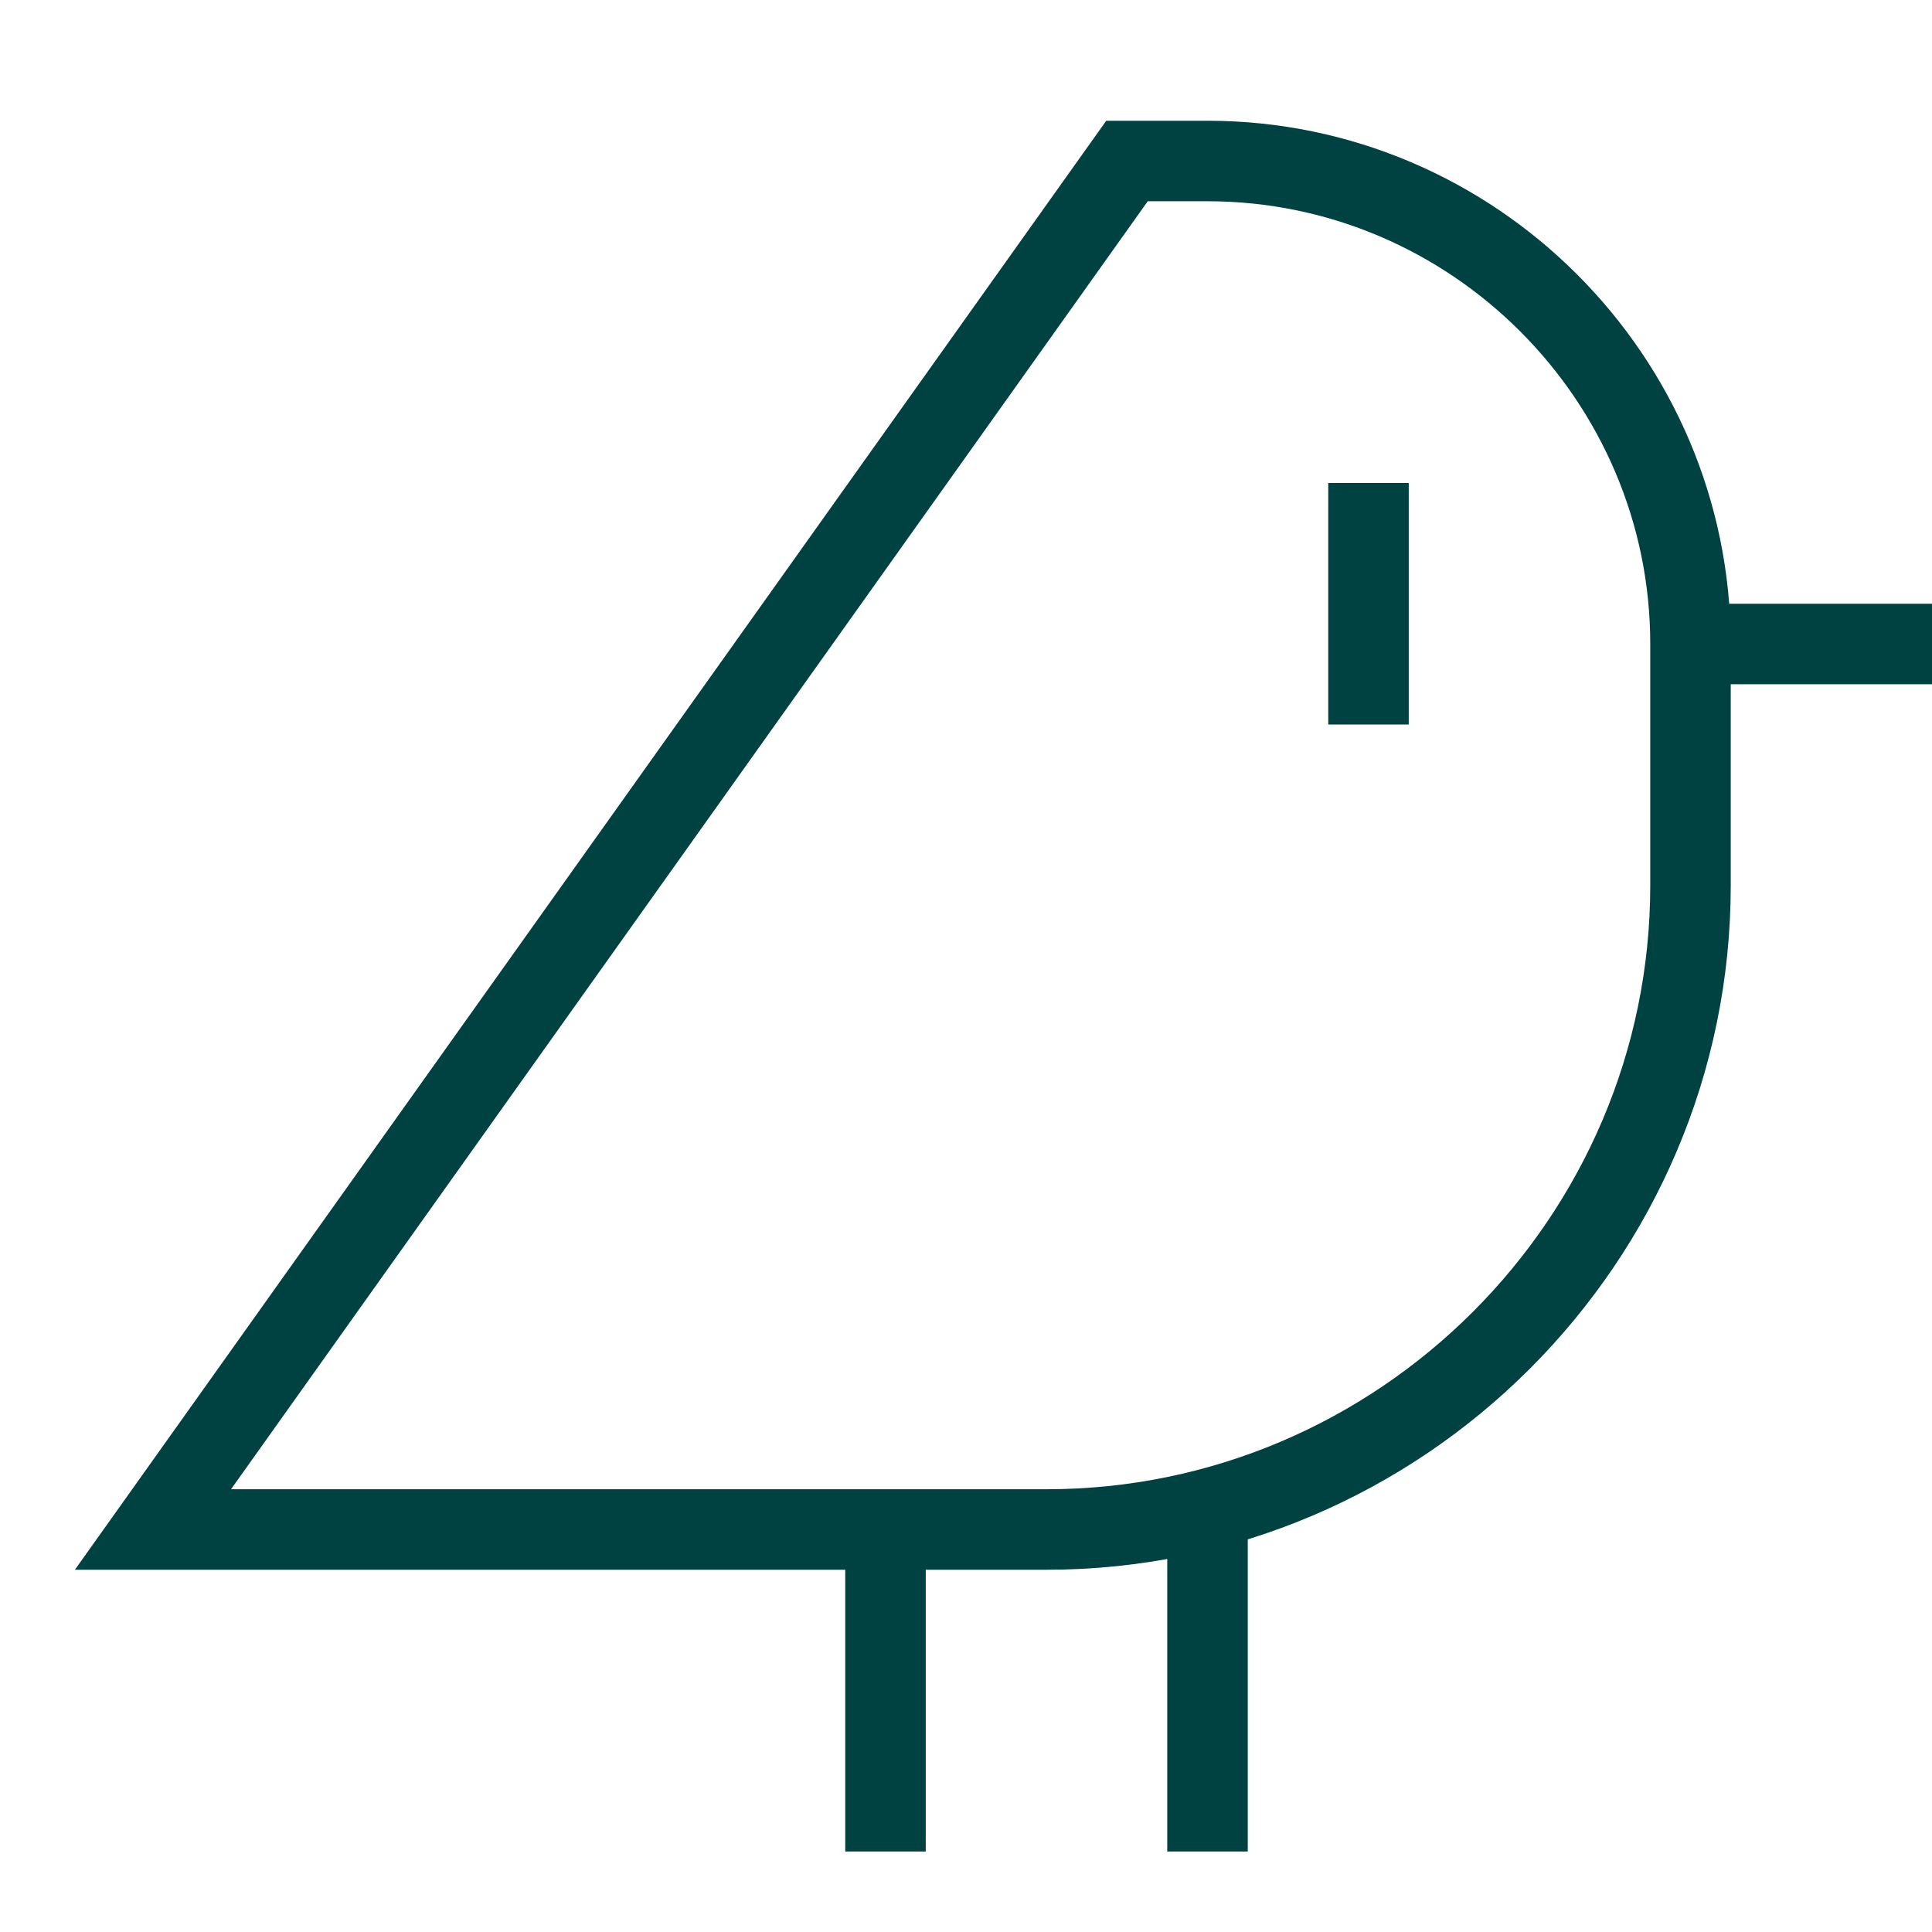 <?xml version="1.0" encoding="UTF-8"?>
<svg id="Bird--Streamline-Sharp" xmlns="http://www.w3.org/2000/svg" version="1.1" viewBox="0 0 24 24">
  <!-- Generator: Adobe Illustrator 29.7.1, SVG Export Plug-In . SVG Version: 2.1.1 Build 8)  -->
  <defs>
    <style>
      .st0 {
        fill: none;
        stroke: #004141;
      }
    </style>
  </defs>
  <g id="bird--nature-pet-animals">
    <path id="Vector_4056" class="st0" d="M21,8h3"/>
    <path id="Vector_2944" class="st0" d="M17,6v3"/>
    <path id="Vector_4057" class="st0" d="M11,19v4"/>
    <path id="Vector" class="st0" d="M15,18.7v4.3"/>
    <path id="Rectangle_871" class="st0" d="M14,2h1c3.3,0,6,2.7,6,6v3c0,4.4-3.6,8-8,8H1.9L14,2Z"/>
  </g>
</svg>
